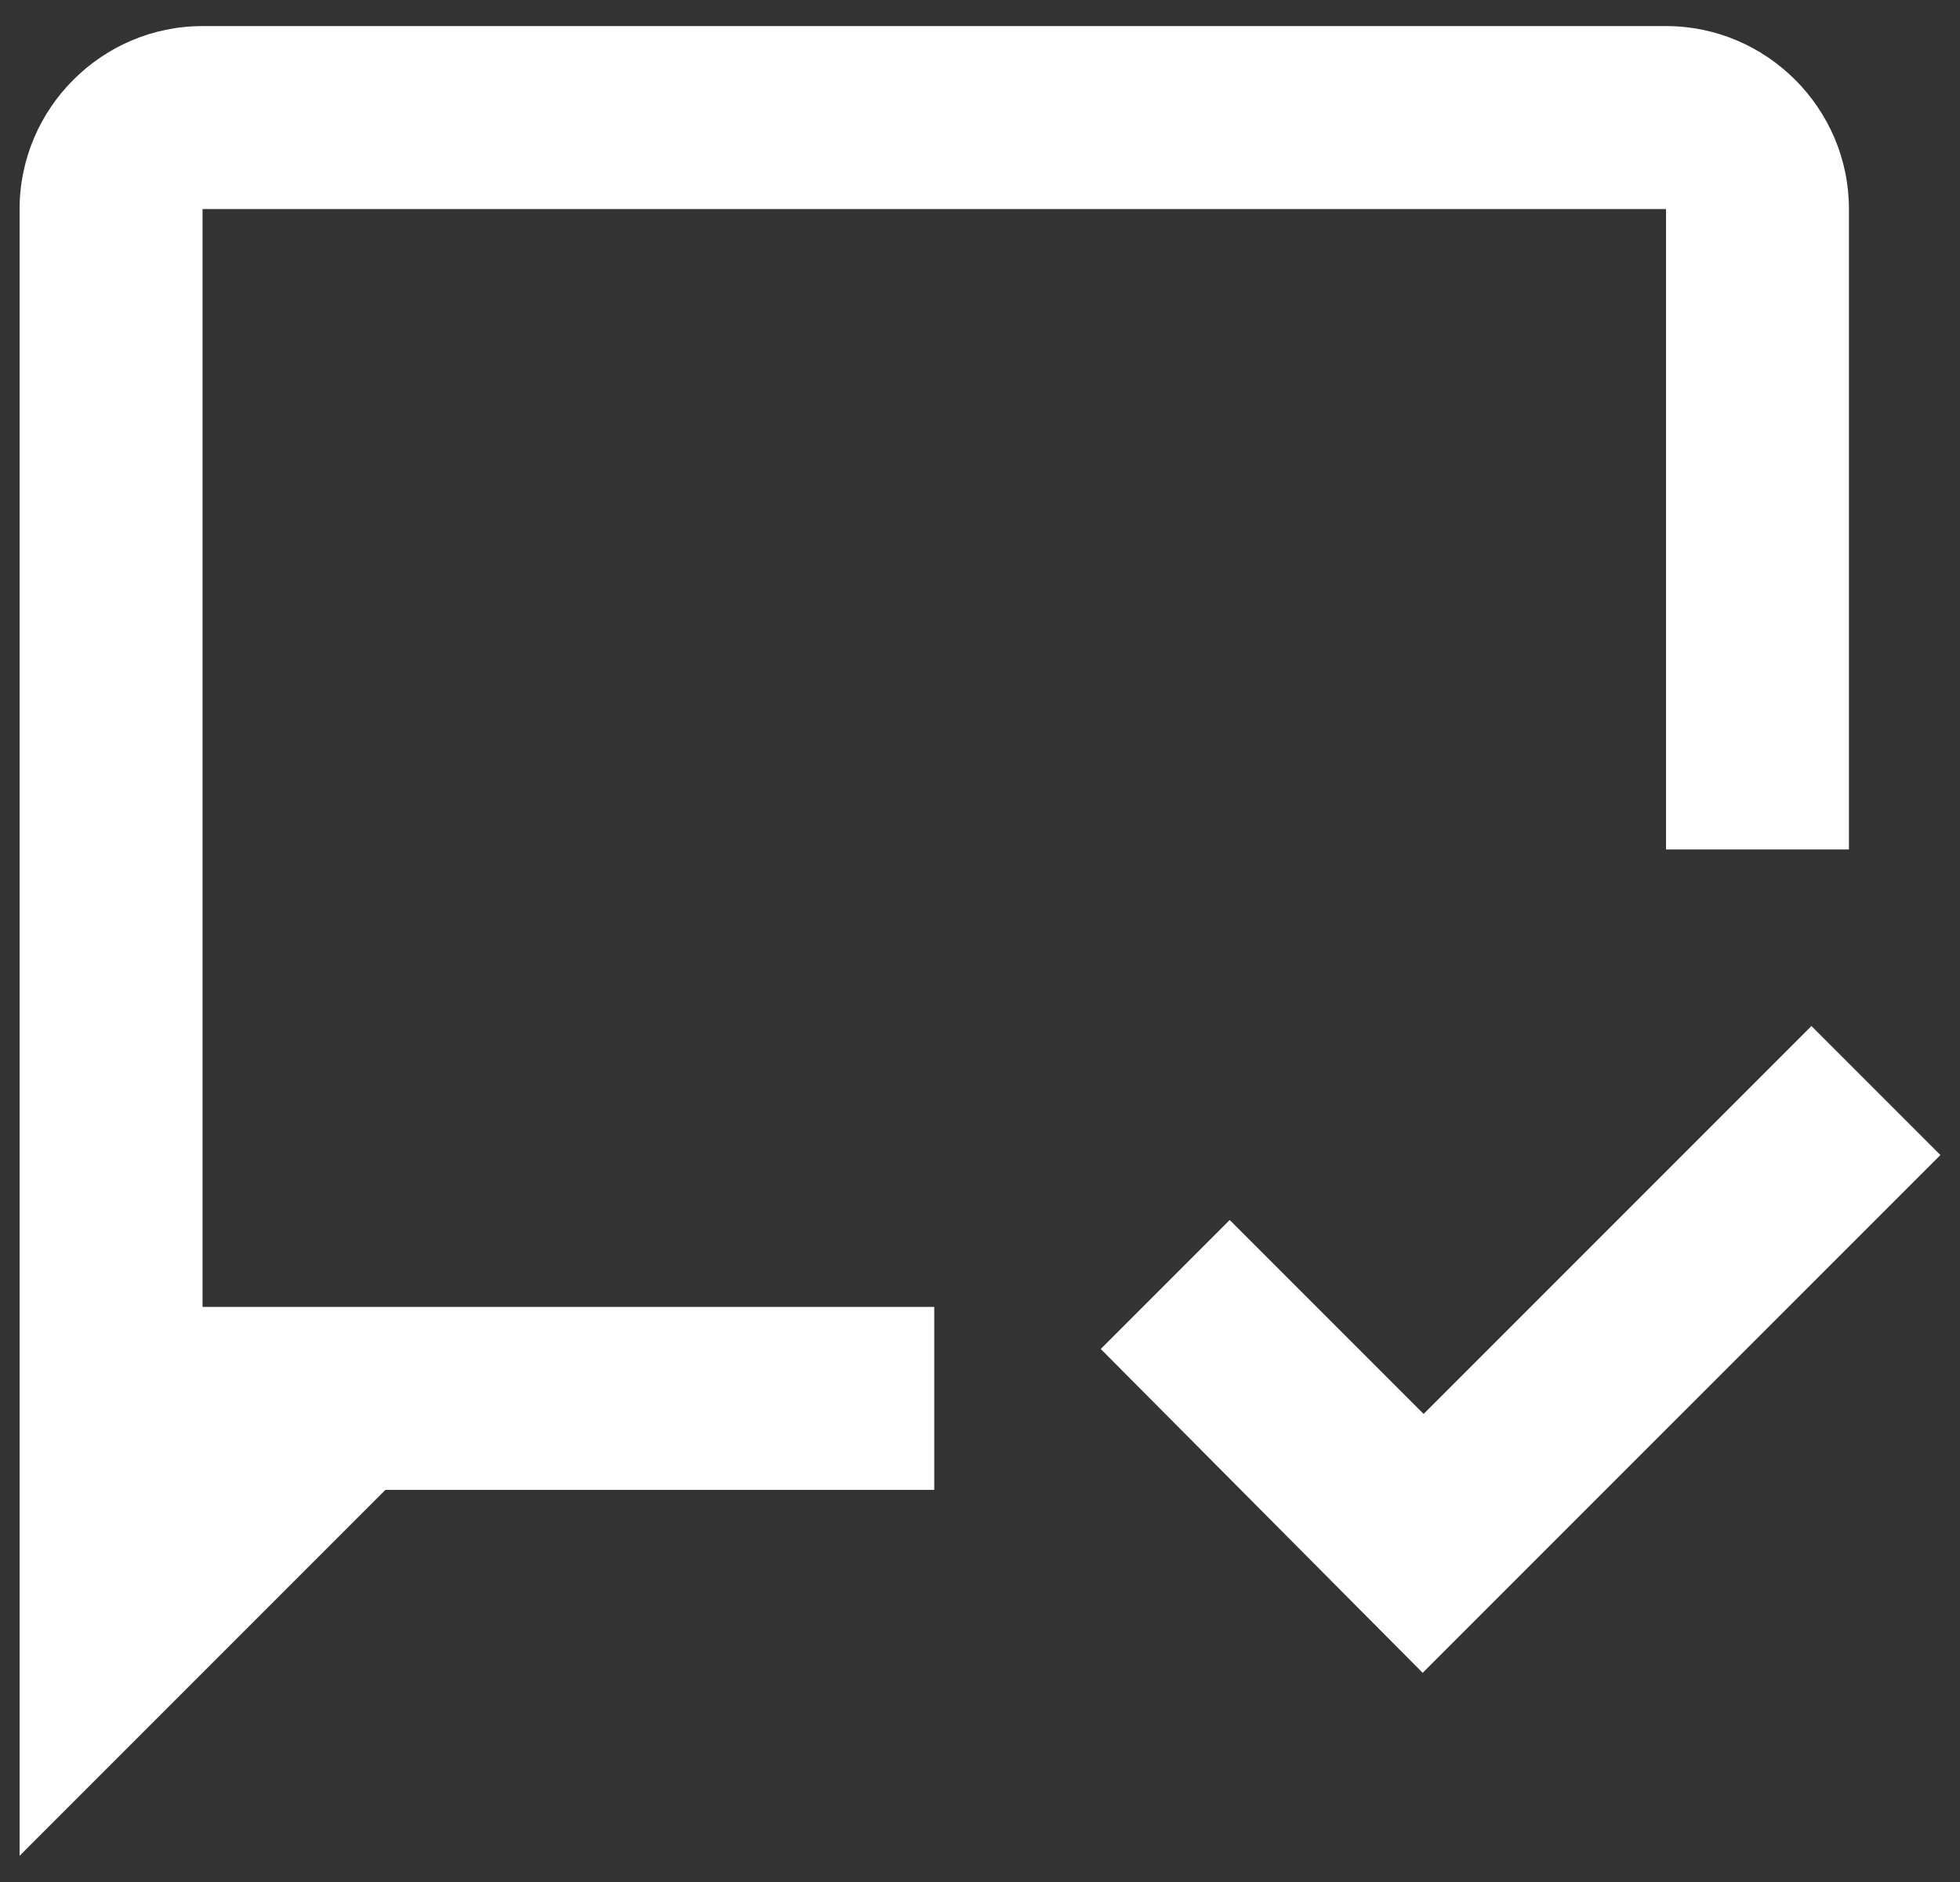 <svg width="50" height="48" viewBox="0 0 50 48" fill="none" xmlns="http://www.w3.org/2000/svg">
<rect x="0" y="0" width="50" height="48" fill="#333333" stroke="none"/>
<path d="M23.833 37.999H9.833L0.5 47.332V5.332C0.5 2.765 2.6 0.665 5.167 0.665H42.5C45.067 0.665 47.167 2.765 47.167 5.332V21.665H42.5V5.332H5.167V33.332H23.833V37.999ZM49.5 29.459L46.21 26.169L36.317 36.062L31.37 31.115L28.08 34.405L36.293 42.665L49.5 29.459Z" fill="white"/>
</svg>
